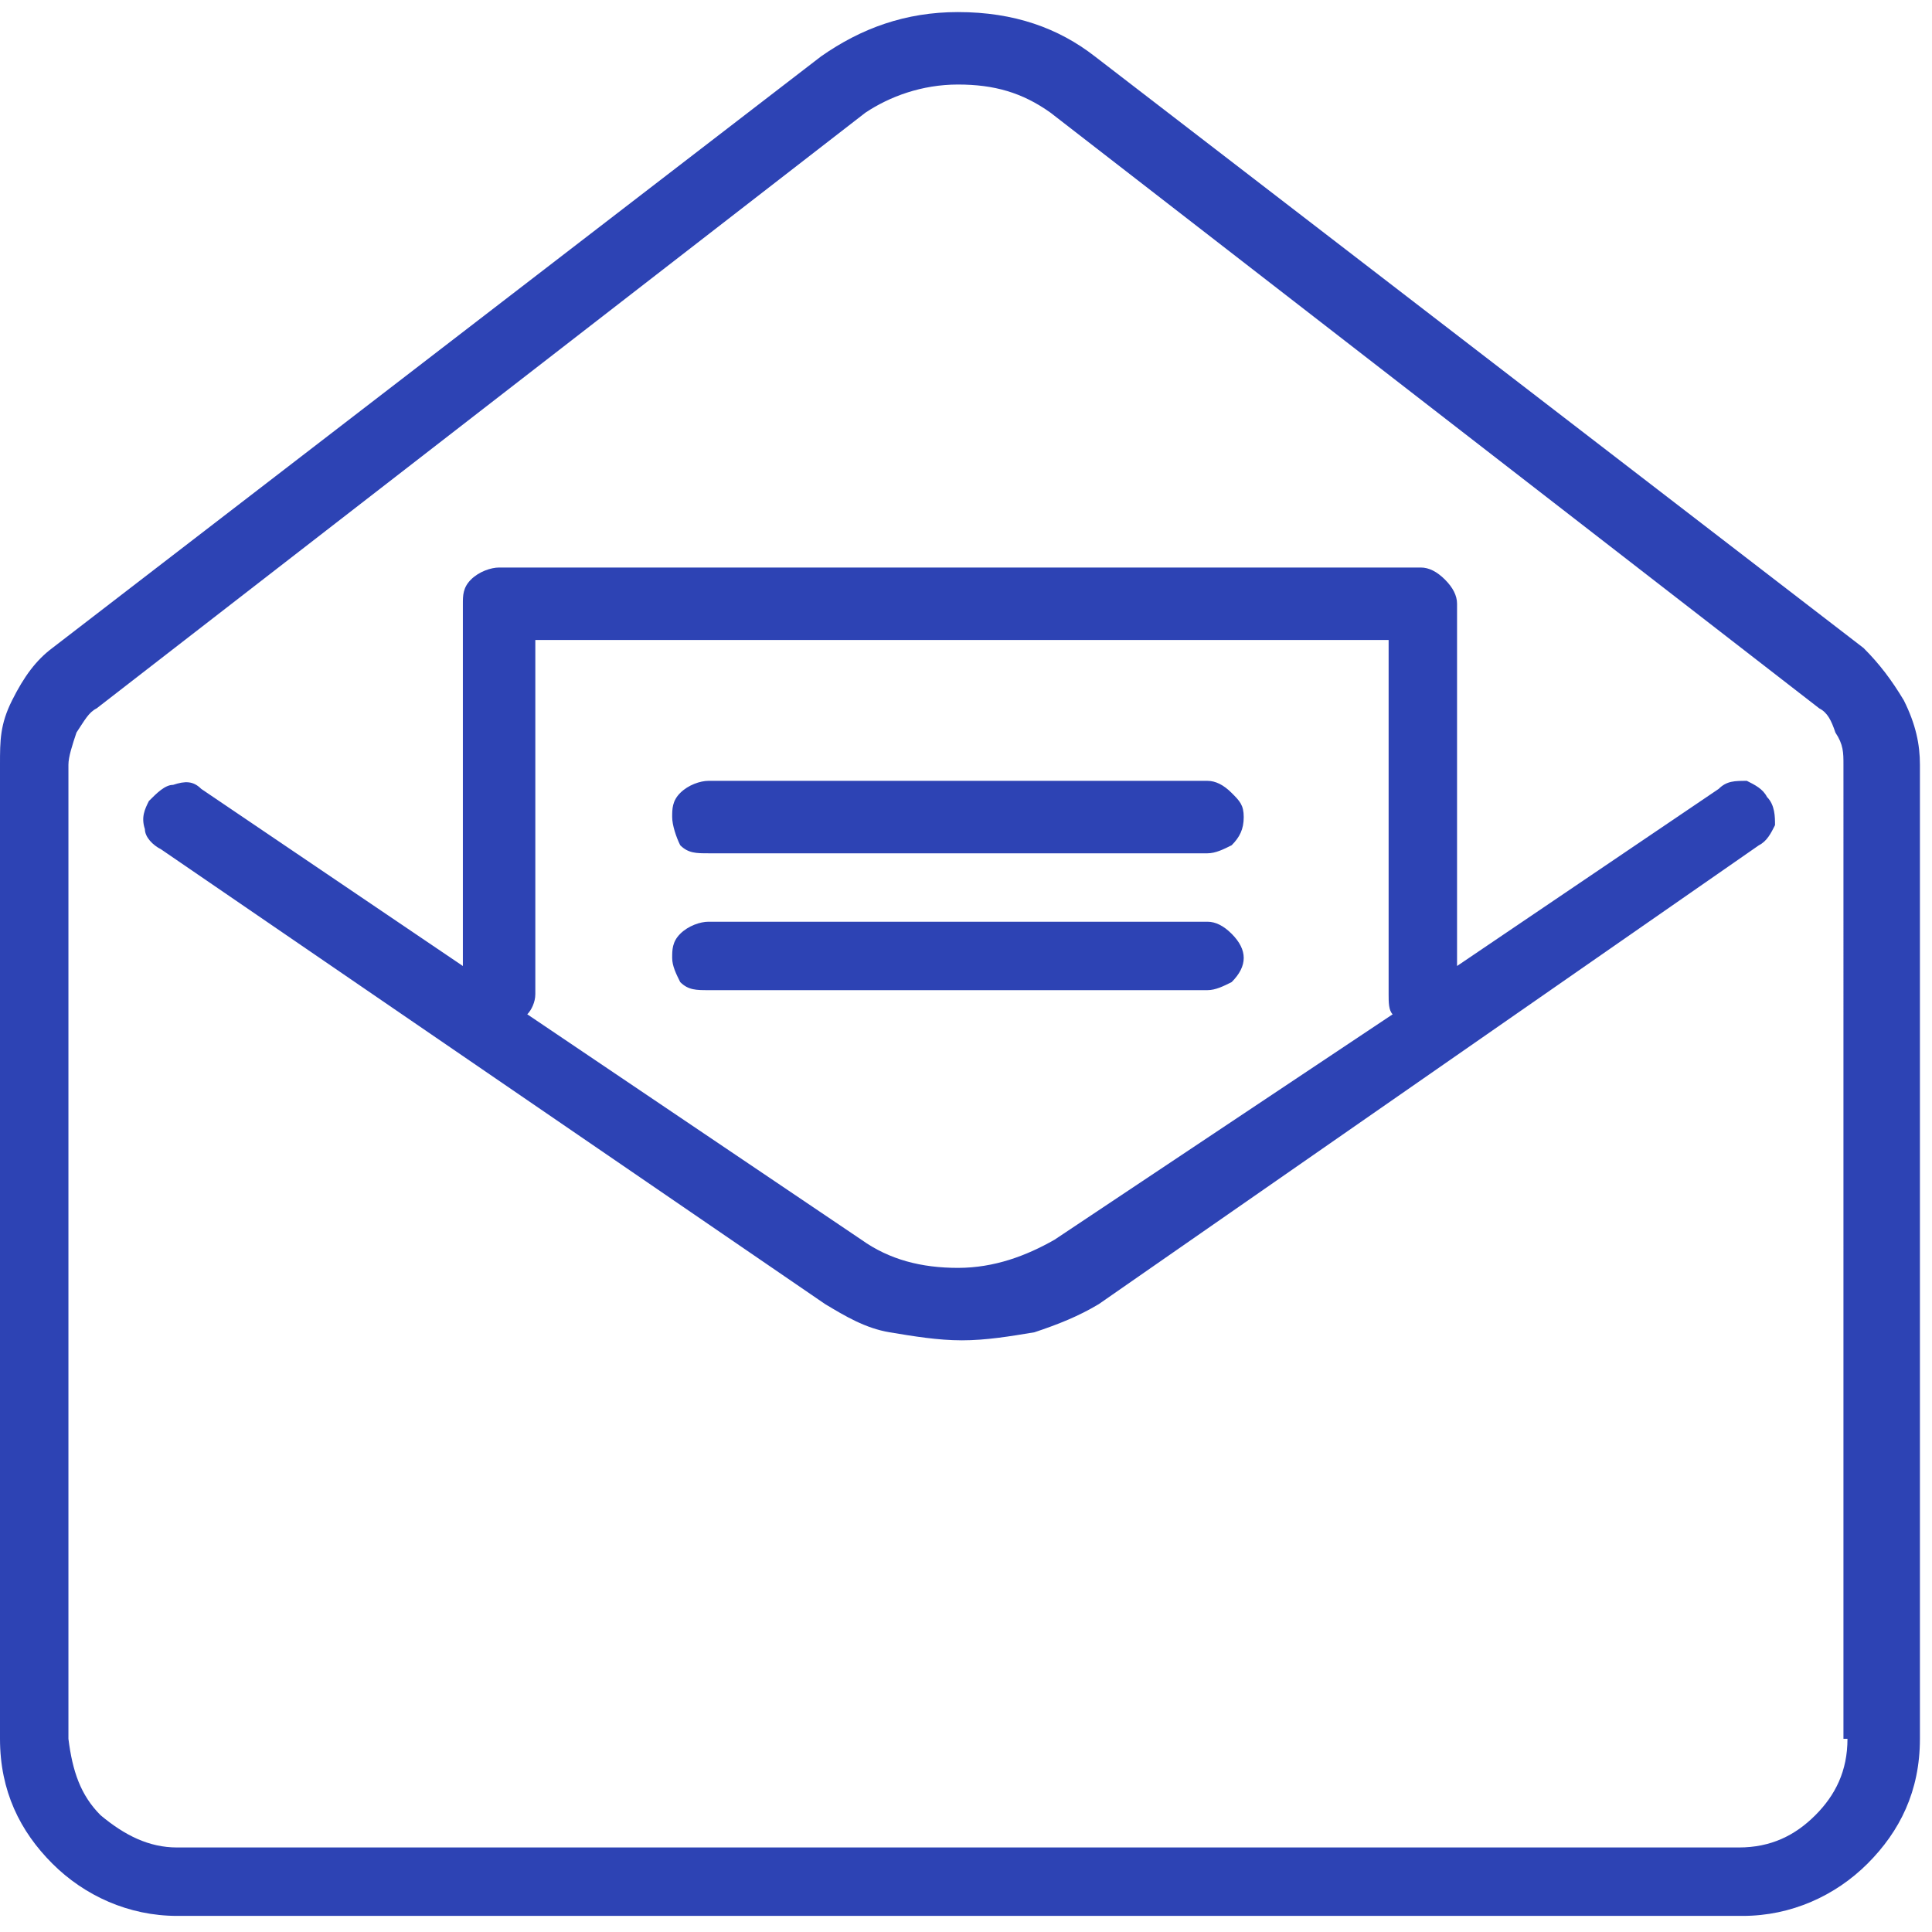 <?xml version="1.0" encoding="utf-8"?>
<!-- Generator: Adobe Illustrator 24.1.1, SVG Export Plug-In . SVG Version: 6.00 Build 0)  -->
<svg version="1.1" id="Capa_1" xmlns="http://www.w3.org/2000/svg" xmlns:xlink="http://www.w3.org/1999/xlink" x="0px" y="0px"
	 width="48px" height="48px" viewBox="0 0 48 48" style="enable-background:new 0 0 48 48;" xml:space="preserve">
<style type="text/css">
	.st0{fill:#2D43B4;}
</style>
<path class="st0" d="M42.7,19.6L36.2,24v-9c0-0.2-0.1-0.4-0.3-0.6c-0.2-0.2-0.4-0.3-0.6-0.3H12.4c-0.2,0-0.5,0.1-0.7,0.3
	c-0.2,0.2-0.2,0.4-0.2,0.6v9l-6.5-4.4c-0.2-0.2-0.4-0.2-0.7-0.1c-0.2,0-0.4,0.2-0.6,0.4c-0.1,0.2-0.2,0.4-0.1,0.7
	c0,0.2,0.2,0.4,0.4,0.5l16.5,11.3c0.5,0.3,1,0.6,1.6,0.7s1.2,0.2,1.8,0.2s1.2-0.1,1.8-0.2c0.6-0.2,1.1-0.4,1.6-0.7L43.7,21
	c0.2-0.1,0.3-0.3,0.4-0.5c0-0.2,0-0.5-0.2-0.7c-0.1-0.2-0.3-0.3-0.5-0.4C43.1,19.4,42.9,19.4,42.7,19.6z M26.2,30.8
	c-0.7,0.4-1.5,0.7-2.4,0.7s-1.7-0.2-2.4-0.7l-8.3-5.6c0.1-0.1,0.2-0.3,0.2-0.5v-8.8h21.2v8.8c0,0.2,0,0.4,0.1,0.5L26.2,30.8z
	 M46.3,16.1L27.2,1.4c-0.9-0.7-2-1.1-3.4-1.1c-1.3,0-2.4,0.4-3.4,1.1L1.3,16.1c-0.4,0.3-0.7,0.7-1,1.3S0,18.4,0,19v24.2
	c0,1.3,0.5,2.3,1.3,3.1c0.8,0.8,1.9,1.3,3.1,1.3h38.9c1.2,0,2.3-0.5,3.1-1.3c0.8-0.8,1.3-1.8,1.3-3.1V19c0-0.5-0.1-1-0.4-1.6
	C47,16.9,46.7,16.5,46.3,16.1z M45.9,43.2c0,0.8-0.3,1.4-0.8,1.9c-0.5,0.5-1.1,0.8-1.9,0.8H4.4c-0.7,0-1.3-0.3-1.9-0.8
	C2,44.6,1.8,44,1.7,43.2V19c0-0.2,0.1-0.5,0.2-0.8c0.2-0.3,0.3-0.5,0.5-0.6L21.5,2.8c0.6-0.4,1.4-0.7,2.3-0.7c0.9,0,1.6,0.2,2.3,0.7
	l19.1,14.8c0.2,0.1,0.3,0.3,0.4,0.6c0.2,0.3,0.2,0.5,0.2,0.8V43.2z M30,19.4H17.6c-0.2,0-0.5,0.1-0.7,0.3c-0.2,0.2-0.2,0.4-0.2,0.6
	s0.1,0.5,0.2,0.7c0.2,0.2,0.4,0.2,0.7,0.2H30c0.2,0,0.4-0.1,0.6-0.2c0.2-0.2,0.3-0.4,0.3-0.7s-0.1-0.4-0.3-0.6
	C30.4,19.5,30.2,19.4,30,19.4z M30,22.9H17.6c-0.2,0-0.5,0.1-0.7,0.3c-0.2,0.2-0.2,0.4-0.2,0.6s0.1,0.4,0.2,0.6
	c0.2,0.2,0.4,0.2,0.7,0.2H30c0.2,0,0.4-0.1,0.6-0.2c0.2-0.2,0.3-0.4,0.3-0.6s-0.1-0.4-0.3-0.6C30.4,23,30.2,22.9,30,22.9z"/>
</svg>
